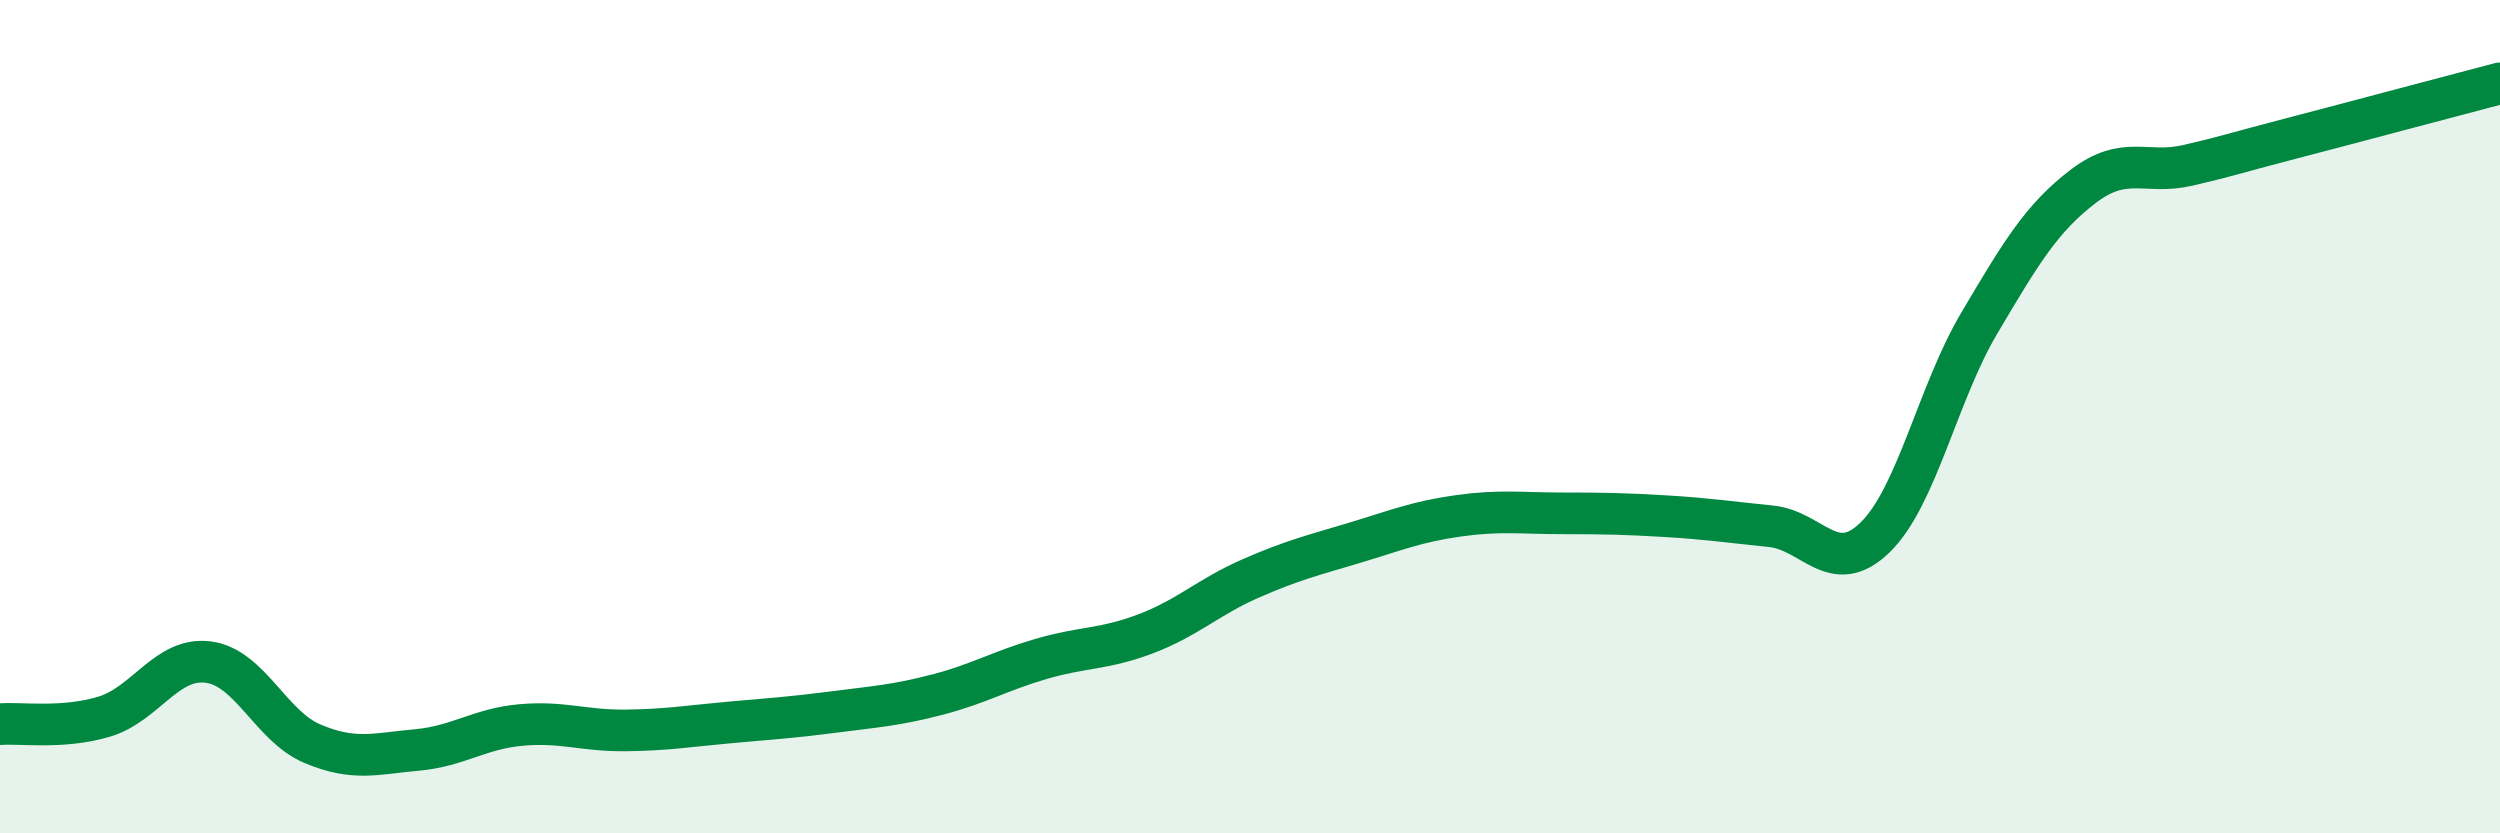 
    <svg width="60" height="20" viewBox="0 0 60 20" xmlns="http://www.w3.org/2000/svg">
      <path
        d="M 0,17.38 C 0.5,17.34 1.5,17.5 2.5,17.2 C 3.5,16.9 4,15.76 5,15.89 C 6,16.02 6.5,17.43 7.5,17.85 C 8.5,18.27 9,18.09 10,18 C 11,17.91 11.5,17.49 12.5,17.4 C 13.5,17.31 14,17.54 15,17.53 C 16,17.52 16.5,17.43 17.5,17.34 C 18.5,17.25 19,17.22 20,17.09 C 21,16.96 21.5,16.93 22.5,16.67 C 23.5,16.41 24,16.1 25,15.81 C 26,15.52 26.5,15.59 27.5,15.21 C 28.5,14.83 29,14.33 30,13.89 C 31,13.45 31.5,13.33 32.5,13.03 C 33.5,12.73 34,12.52 35,12.38 C 36,12.24 36.5,12.32 37.5,12.32 C 38.5,12.32 39,12.33 40,12.39 C 41,12.45 41.5,12.53 42.5,12.63 C 43.5,12.73 44,13.87 45,12.9 C 46,11.93 46.5,9.45 47.5,7.76 C 48.5,6.07 49,5.23 50,4.47 C 51,3.71 51.5,4.2 52.5,3.97 C 53.5,3.74 53.5,3.71 55,3.32 C 56.5,2.93 59,2.26 60,2L60 20L0 20Z"
        fill="#008740"
        opacity="0.1"
        stroke-linecap="round"
        stroke-linejoin="round"
      />
      <path
        d="M 0,17.38 C 0.5,17.34 1.5,17.5 2.5,17.2 C 3.5,16.9 4,15.76 5,15.89 C 6,16.02 6.5,17.43 7.5,17.85 C 8.5,18.27 9,18.09 10,18 C 11,17.91 11.5,17.49 12.5,17.4 C 13.5,17.31 14,17.54 15,17.53 C 16,17.52 16.5,17.43 17.5,17.34 C 18.5,17.25 19,17.22 20,17.09 C 21,16.96 21.5,16.93 22.5,16.67 C 23.5,16.41 24,16.1 25,15.81 C 26,15.52 26.5,15.59 27.5,15.21 C 28.5,14.83 29,14.33 30,13.89 C 31,13.45 31.5,13.33 32.5,13.03 C 33.5,12.73 34,12.52 35,12.38 C 36,12.24 36.5,12.32 37.5,12.32 C 38.5,12.32 39,12.33 40,12.39 C 41,12.45 41.5,12.53 42.5,12.63 C 43.5,12.73 44,13.87 45,12.9 C 46,11.93 46.5,9.45 47.5,7.76 C 48.5,6.07 49,5.23 50,4.47 C 51,3.71 51.5,4.2 52.5,3.97 C 53.5,3.74 53.5,3.71 55,3.32 C 56.5,2.93 59,2.26 60,2"
        stroke="#008740"
        stroke-width="1"
        fill="none"
        stroke-linecap="round"
        stroke-linejoin="round"
      />
    </svg>
  